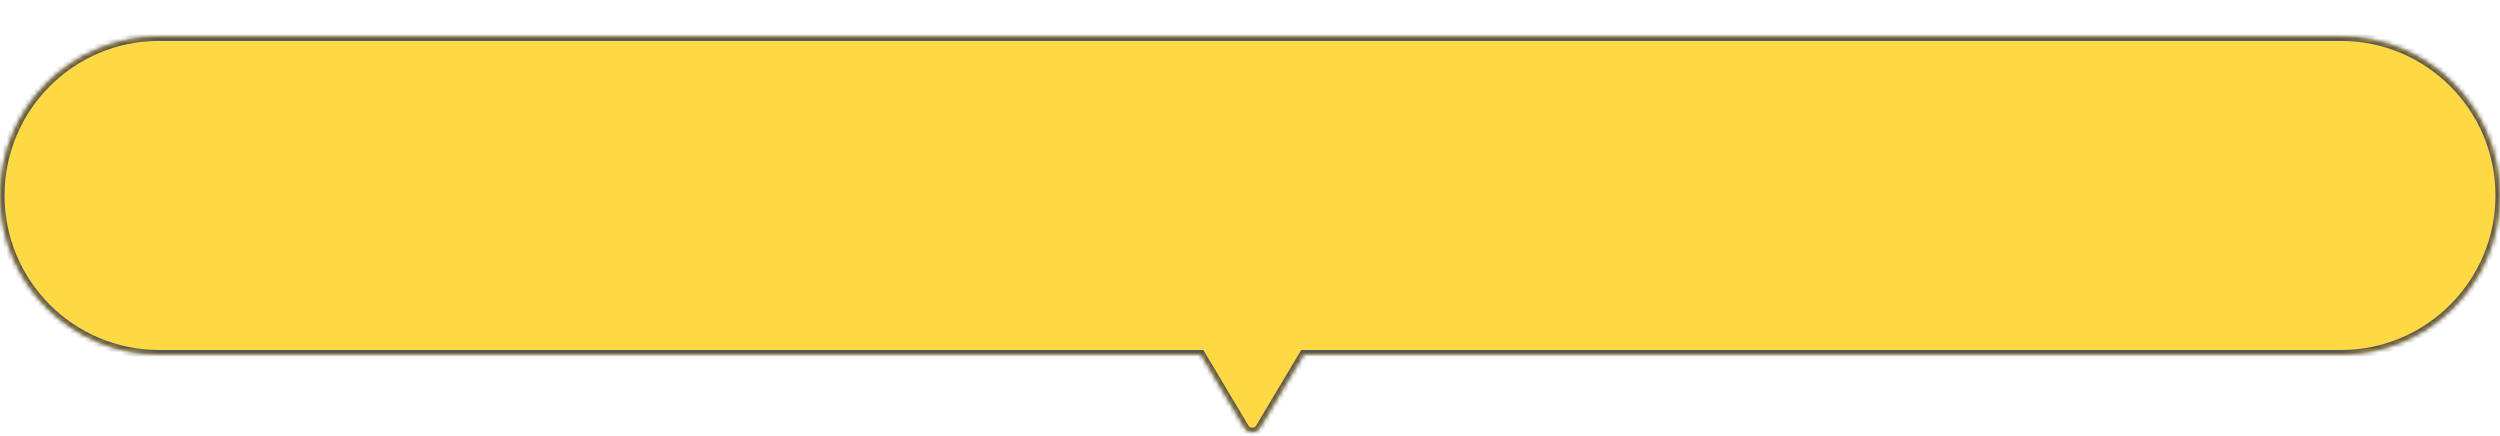 <svg width="550" height="96" viewBox="0 0 550 96" fill="none" xmlns="http://www.w3.org/2000/svg">
<g filter="url(#filter0_d_402_3152)">
<mask id="path-1-inside-1_402_3152" fill="white">
<path d="M515 0C534.33 0 550 15.67 550 35C550 54.33 534.33 70 515 70H286.835L277.218 86.121C276.442 87.421 274.558 87.421 273.782 86.121L264.165 70H35C15.67 70 0 54.33 0 35C0 15.67 15.67 0 35 0H515Z"/>
</mask>
<path d="M515 0C534.33 0 550 15.67 550 35C550 54.33 534.33 70 515 70H286.835L277.218 86.121C276.442 87.421 274.558 87.421 273.782 86.121L264.165 70H35C15.67 70 0 54.33 0 35C0 15.67 15.67 0 35 0H515Z" fill="#FFD943"/>
<path d="M286.835 70V69H286.267L285.976 69.488L286.835 70ZM277.218 86.121L278.077 86.633V86.633L277.218 86.121ZM273.782 86.121L272.923 86.633V86.633L273.782 86.121ZM264.165 70L265.024 69.488L264.733 69H264.165V70ZM515 0V1C533.778 1 549 16.222 549 35H550H551C551 15.118 534.882 -1 515 -1V0ZM550 35H549C549 53.778 533.778 69 515 69V70V71C534.882 71 551 54.882 551 35H550ZM515 70V69H286.835V70V71H515V70ZM286.835 70L285.976 69.488L276.359 85.609L277.218 86.121L278.077 86.633L287.694 70.512L286.835 70ZM277.218 86.121L276.359 85.609C275.971 86.259 275.029 86.259 274.641 85.609L273.782 86.121L272.923 86.633C274.087 88.584 276.913 88.584 278.077 86.633L277.218 86.121ZM273.782 86.121L274.641 85.609L265.024 69.488L264.165 70L263.306 70.512L272.923 86.633L273.782 86.121ZM264.165 70V69H35V70V71H264.165V70ZM35 70V69C16.222 69 1 53.778 1 35H0H-1C-1 54.882 15.118 71 35 71V70ZM0 35H1C1 16.222 16.222 1 35 1V0V-1C15.118 -1 -1 15.118 -1 35H0ZM35 0V1H515V0V-1H35V0Z" fill="#595656" mask="url(#path-1-inside-1_402_3152)"/>
</g>
<defs>
<filter id="filter0_d_402_3152" x="0" y="0" width="550" height="95.096" filterUnits="userSpaceOnUse" color-interpolation-filters="sRGB">
<feFlood flood-opacity="0" result="BackgroundImageFix"/>
<feColorMatrix in="SourceAlpha" type="matrix" values="0 0 0 0 0 0 0 0 0 0 0 0 0 0 0 0 0 0 127 0" result="hardAlpha"/>
<feOffset dy="8"/>
<feComposite in2="hardAlpha" operator="out"/>
<feColorMatrix type="matrix" values="0 0 0 0 0.349 0 0 0 0 0.337 0 0 0 0 0.337 0 0 0 1 0"/>
<feBlend mode="normal" in2="BackgroundImageFix" result="effect1_dropShadow_402_3152"/>
<feBlend mode="normal" in="SourceGraphic" in2="effect1_dropShadow_402_3152" result="shape"/>
</filter>
</defs>
</svg>
